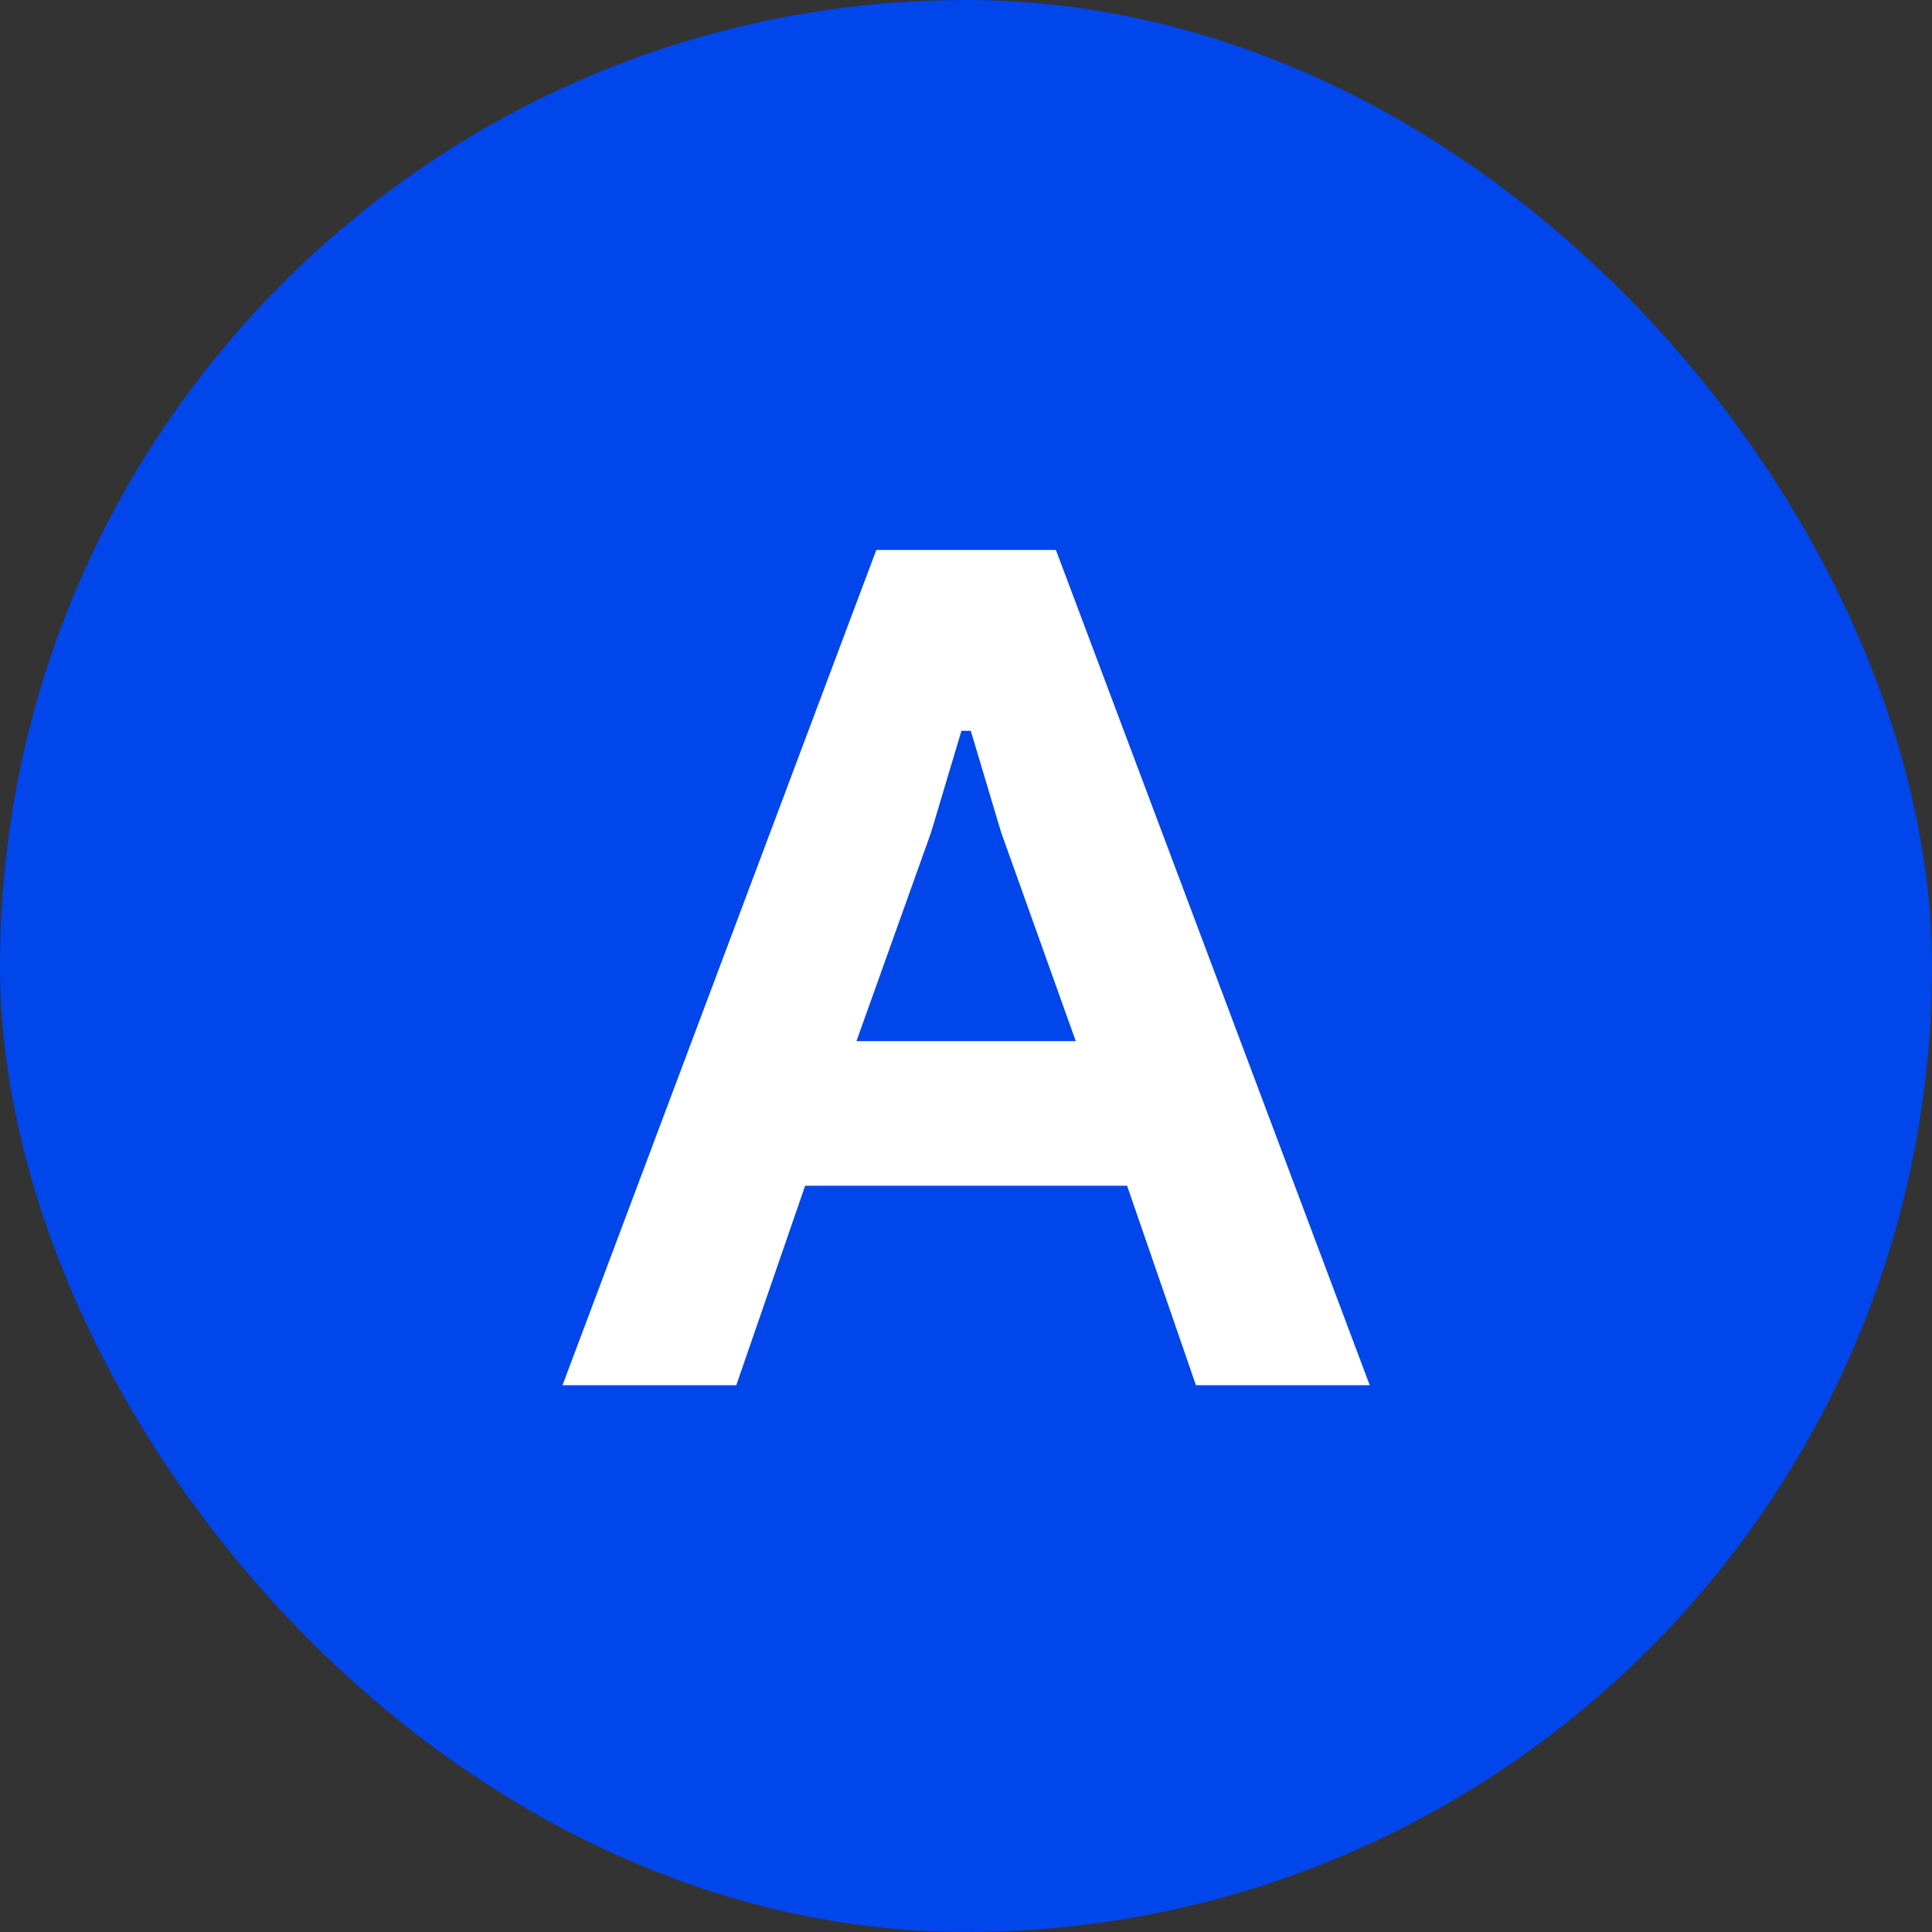 <svg width="53" height="53" viewBox="0 0 53 53" fill="none" xmlns="http://www.w3.org/2000/svg">
<rect x="0" y="0" width="53" height="53" fill="#333333" stroke="none"/>
<rect x="1" y="1" width="51" height="51" rx="25.5" fill="#0046EB" stroke="#0046EB" stroke-width="2"/>
<path d="M24.039 15.088H28.967L37.575 38H32.807L30.919 32.528H22.087L20.199 38H15.431L24.039 15.088ZM29.511 28.56L27.463 22.832L26.631 20.048H26.375L25.543 22.832L23.495 28.56H29.511Z" fill="white"/>
</svg>
